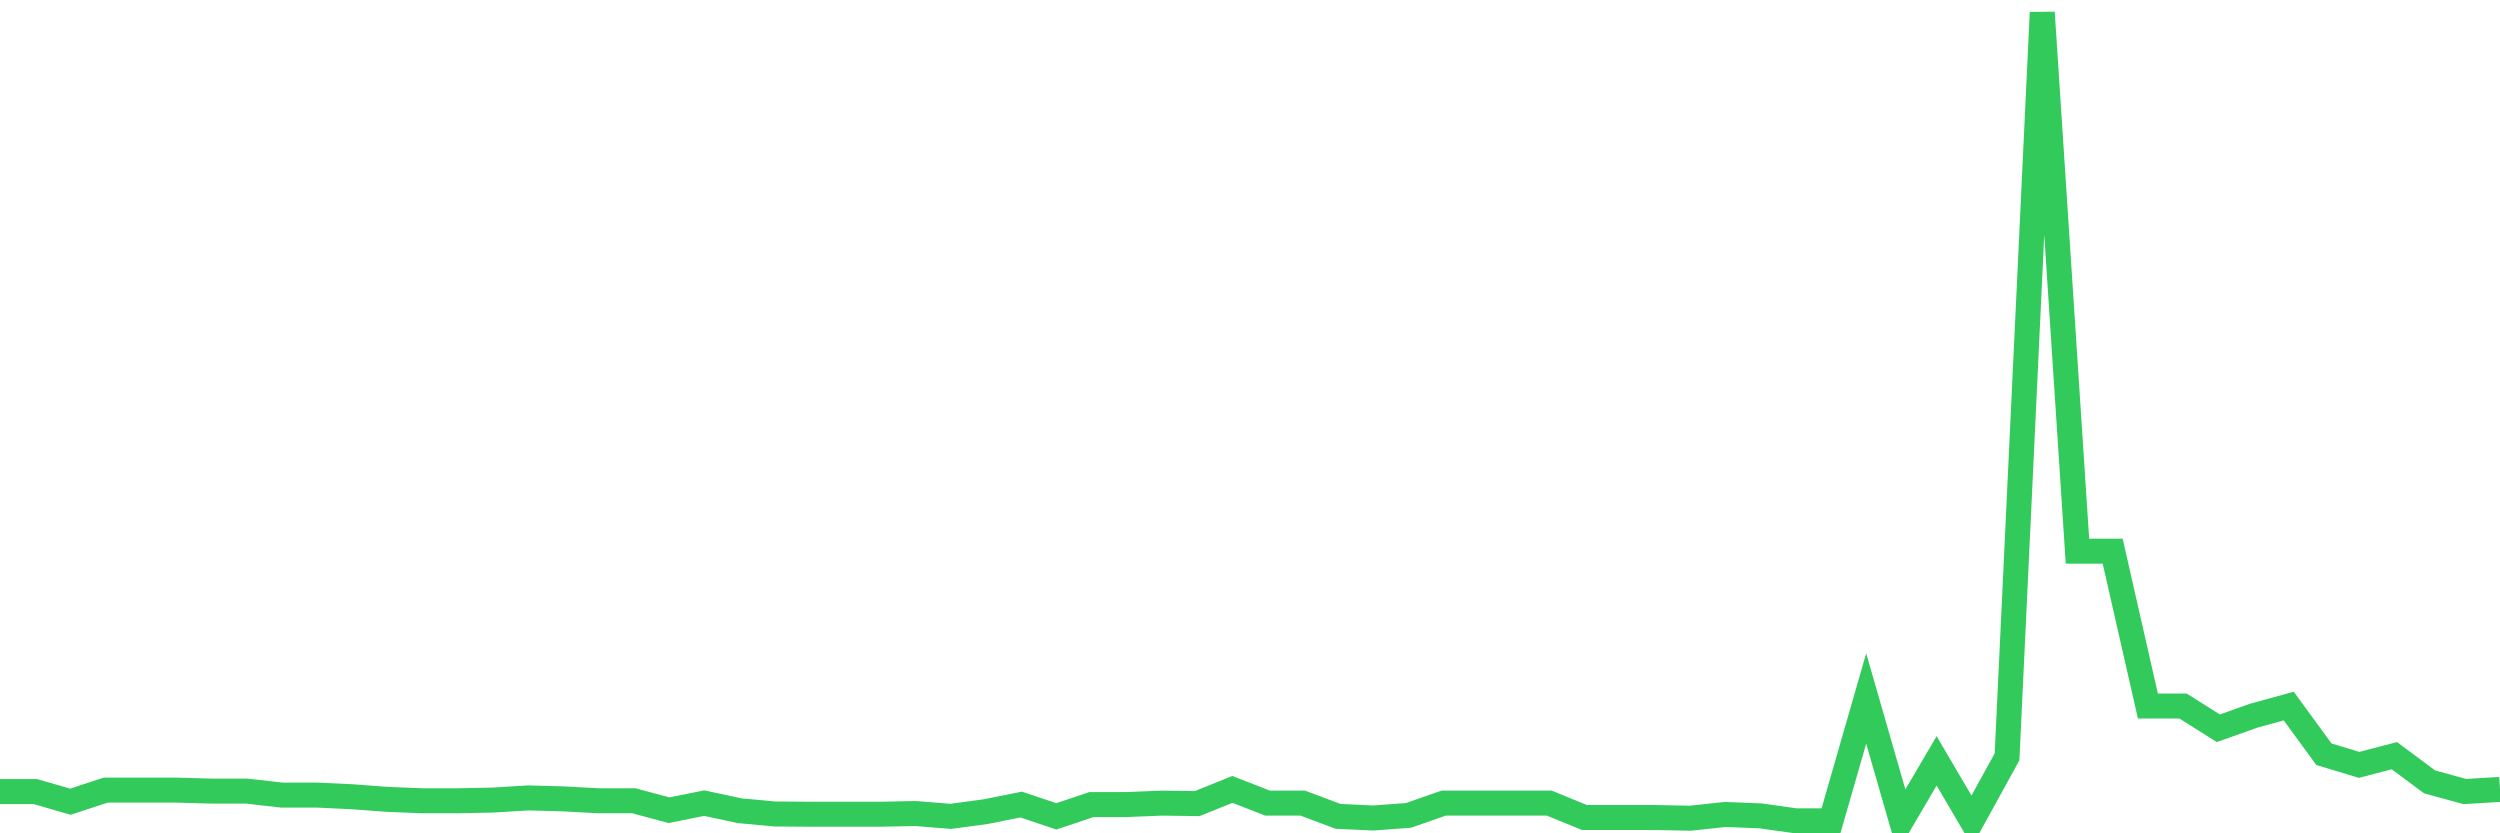 <svg
  xmlns="http://www.w3.org/2000/svg"
  xmlns:xlink="http://www.w3.org/1999/xlink"
  width="120"
  height="40"
  viewBox="0 0 120 40"
  preserveAspectRatio="none"
>
  <polyline
    points="0,37.994 1.69,37.994 3.38,38.482 5.07,37.926 6.761,37.926 8.451,37.926 10.141,37.972 11.831,37.972 13.521,38.164 15.211,38.164 16.901,38.244 18.592,38.369 20.282,38.437 21.972,38.437 23.662,38.403 25.352,38.3 27.042,38.346 28.732,38.437 30.423,38.437 32.113,38.89 33.803,38.55 35.493,38.913 37.183,39.071 38.873,39.083 40.563,39.083 42.254,39.083 43.944,39.049 45.634,39.185 47.324,38.958 49.014,38.618 50.704,39.185 52.394,38.618 54.085,38.618 55.775,38.55 57.465,38.573 59.155,37.892 60.845,38.55 62.535,38.55 64.225,39.185 65.915,39.264 67.606,39.139 69.296,38.55 70.986,38.55 72.676,38.55 74.366,38.55 76.056,39.241 77.746,39.241 79.437,39.241 81.127,39.275 82.817,39.094 84.507,39.162 86.197,39.4 87.887,39.4 89.577,33.528 91.268,39.4 92.958,36.521 94.648,39.4 96.338,36.328 98.028,0.6 99.718,26.455 101.408,26.455 103.099,33.891 104.789,33.891 106.479,34.957 108.169,34.356 109.859,33.891 111.549,36.204 113.239,36.714 114.93,36.272 116.62,37.53 118.31,37.994 120,37.892"
    fill="none"
    stroke="#32ca5b"
    stroke-width="1.2"
  >
  </polyline>
</svg>